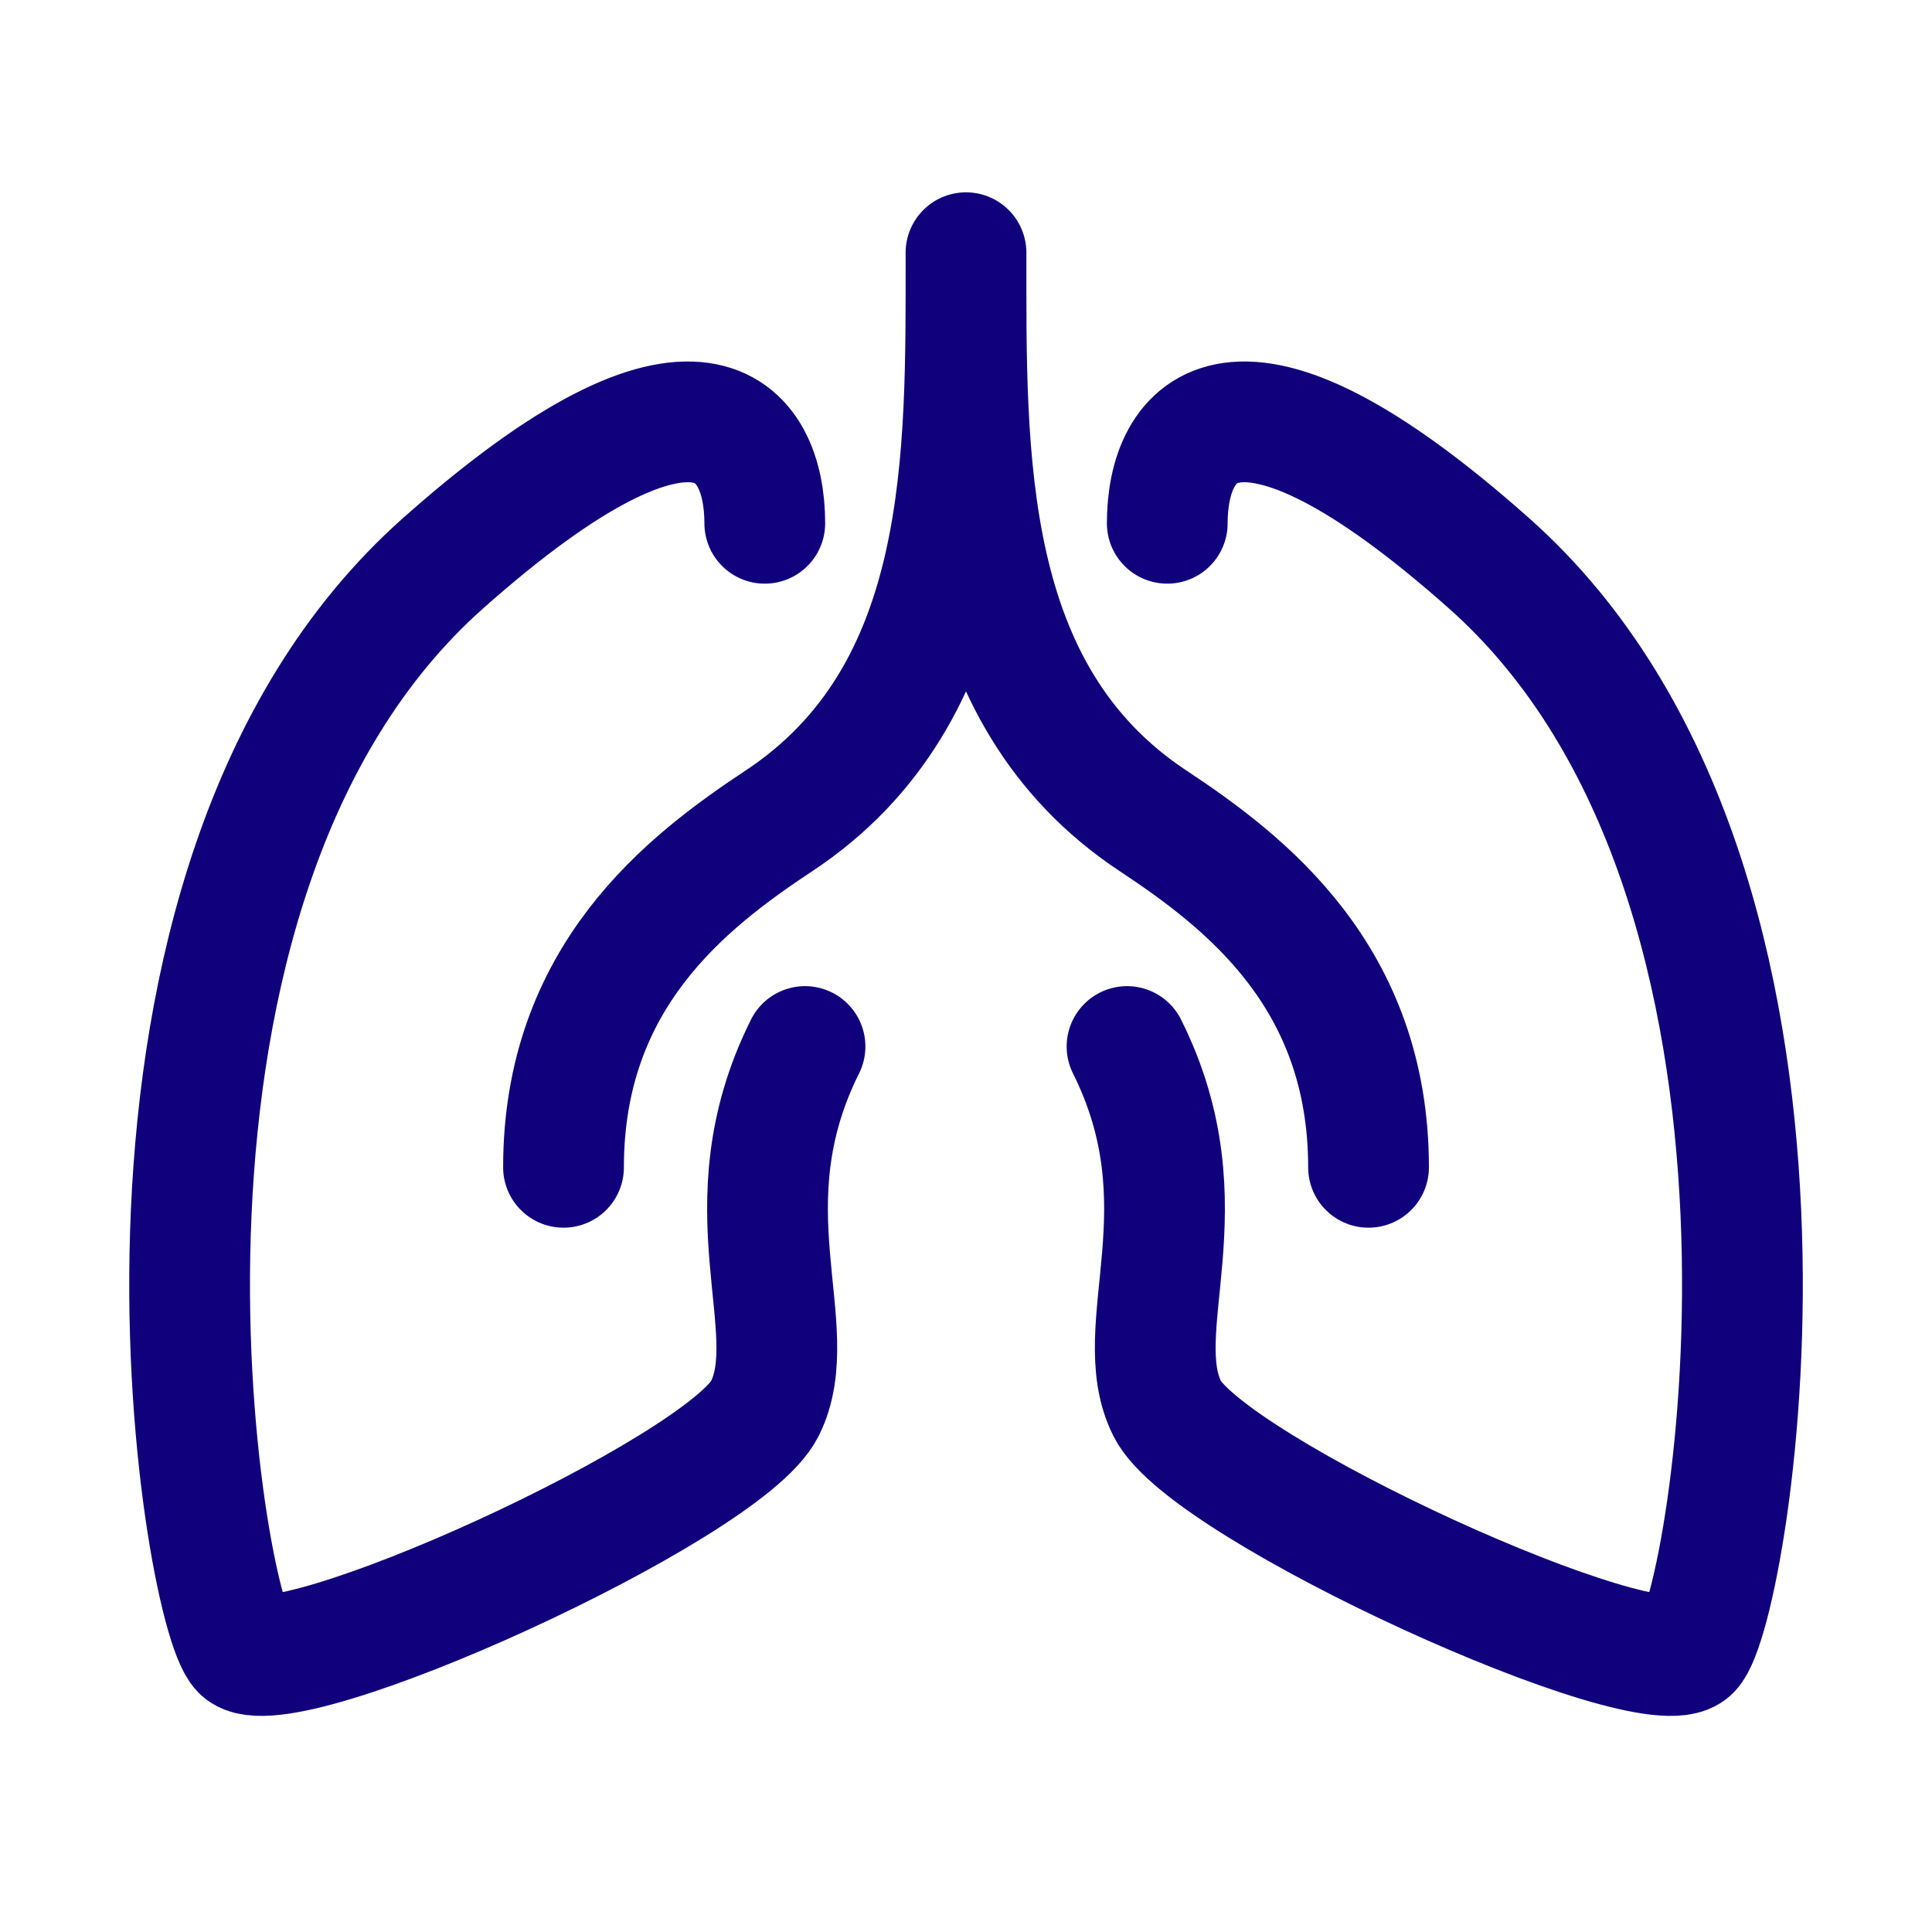 <?xml version="1.0" encoding="UTF-8"?> <svg xmlns="http://www.w3.org/2000/svg" width="40" height="40" viewBox="0 0 40 40" fill="none"><path d="M15.834 10.834C15.834 8.89 14.479 6.946 9.167 11.667C1.667 18.334 4.167 33.334 5 34.167C5.834 35.001 15 30.834 15.834 29.167C16.667 27.501 15 25.001 16.667 21.667M24.167 10.834C24.167 8.89 25.522 6.946 30.834 11.667C38.334 18.334 35.834 33.334 35 34.167C34.167 35.001 25 30.834 24.167 29.167C23.334 27.501 25 25.001 23.334 21.667M28.334 24.168C28.334 20.232 25.801 18.27 23.872 16.994C19.894 14.362 20 9.46 20 5.232C20 9.46 20.106 14.362 16.128 16.994C14.2 18.27 11.667 20.232 11.667 24.168" stroke="#10007B" stroke-width="2.5" stroke-linecap="round" stroke-linejoin="round"></path></svg> 